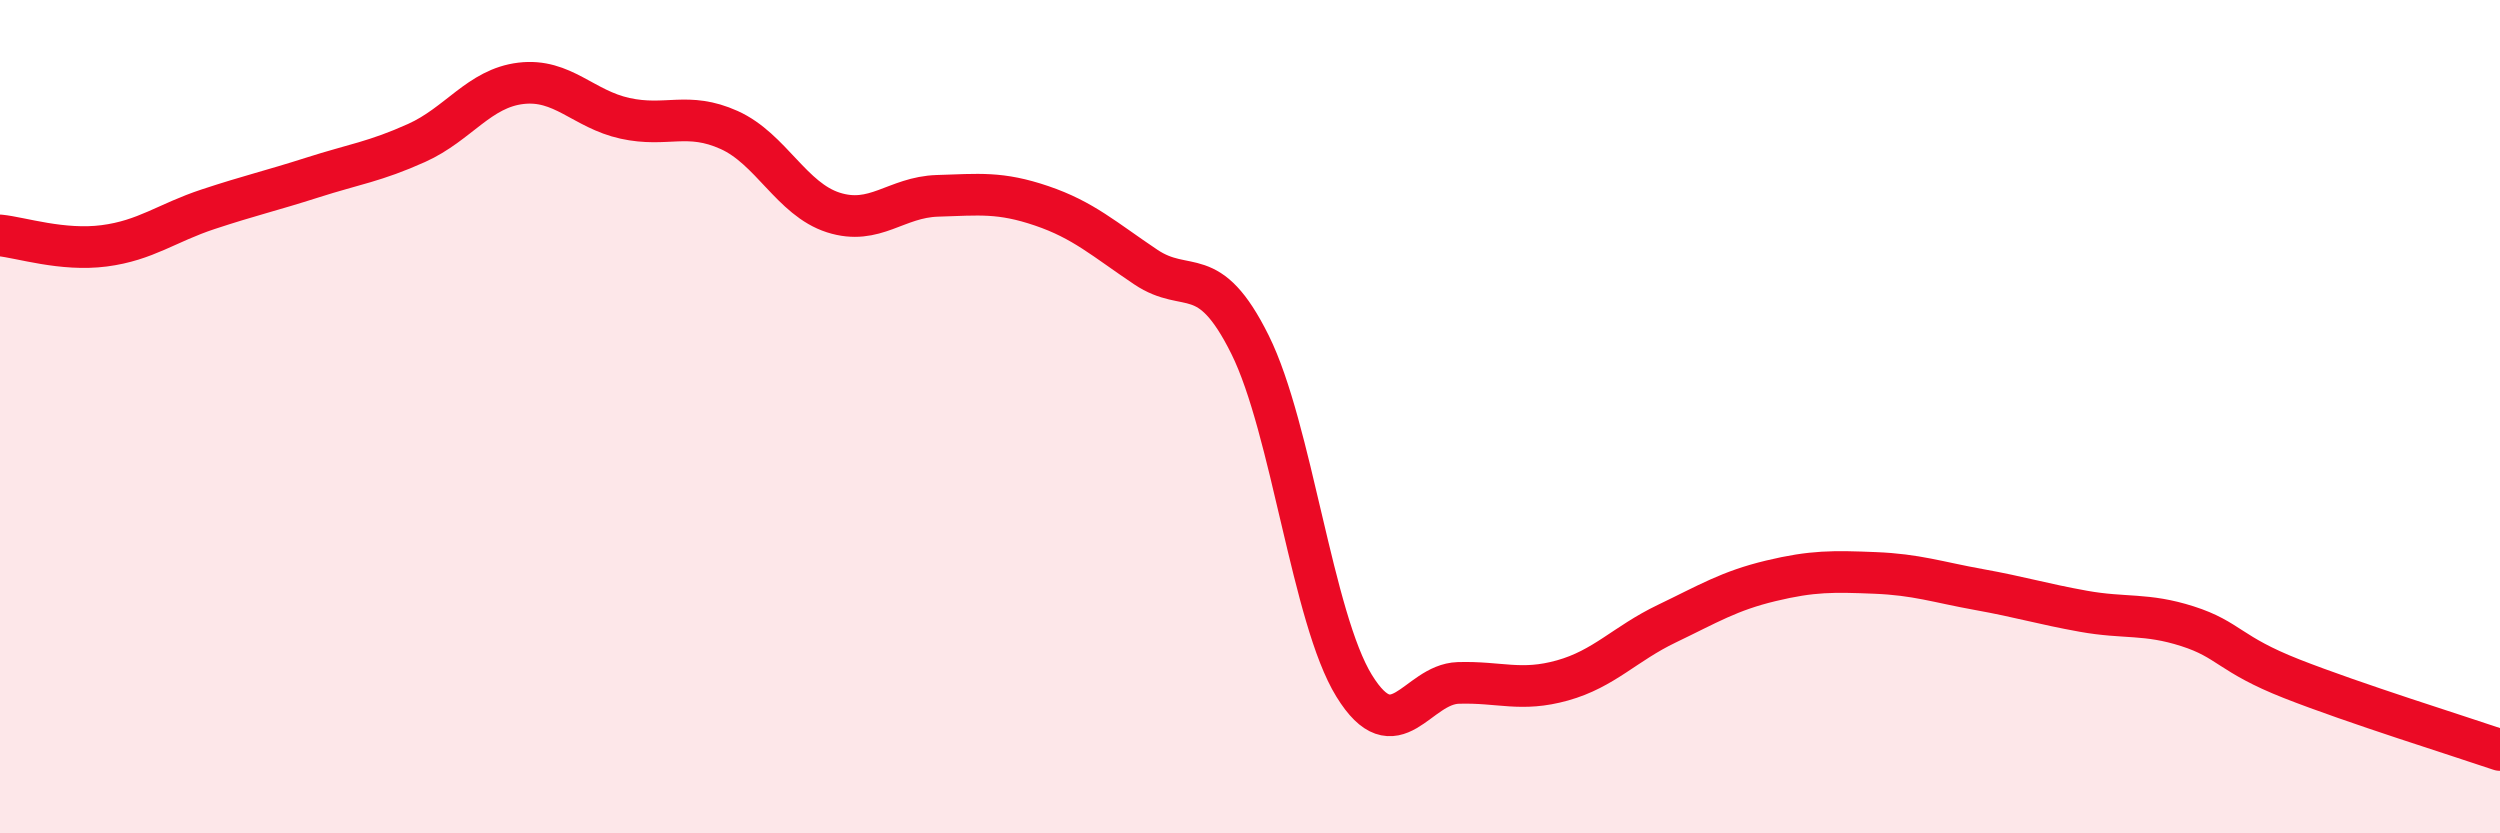
    <svg width="60" height="20" viewBox="0 0 60 20" xmlns="http://www.w3.org/2000/svg">
      <path
        d="M 0,5.65 C 0.5,5.7 1.5,6.03 2.5,5.9 C 3.5,5.77 4,5.35 5,5.02 C 6,4.69 6.5,4.58 7.5,4.26 C 8.5,3.94 9,3.88 10,3.43 C 11,2.98 11.5,2.12 12.5,2 C 13.5,1.88 14,2.62 15,2.84 C 16,3.06 16.5,2.67 17.5,3.12 C 18.5,3.57 19,4.78 20,5.1 C 21,5.42 21.5,4.73 22.5,4.7 C 23.5,4.67 24,4.6 25,4.94 C 26,5.28 26.5,5.74 27.5,6.41 C 28.5,7.08 29,6.26 30,8.27 C 31,10.28 31.5,14.84 32.5,16.46 C 33.5,18.08 34,16.42 35,16.39 C 36,16.36 36.5,16.61 37.5,16.33 C 38.5,16.05 39,15.45 40,14.97 C 41,14.49 41.5,14.18 42.5,13.94 C 43.5,13.7 44,13.71 45,13.75 C 46,13.79 46.5,13.97 47.5,14.15 C 48.5,14.33 49,14.49 50,14.67 C 51,14.85 51.5,14.71 52.5,15.03 C 53.5,15.35 53.5,15.7 55,16.29 C 56.5,16.88 59,17.66 60,18L60 20L0 20Z"
        fill="#EB0A25"
        opacity="0.1"
        stroke-linecap="round"
        stroke-linejoin="round"
      />
      <path
        d="M 0,5.65 C 0.5,5.7 1.5,6.03 2.5,5.9 C 3.5,5.77 4,5.35 5,5.02 C 6,4.69 6.5,4.58 7.5,4.26 C 8.5,3.94 9,3.88 10,3.43 C 11,2.98 11.5,2.12 12.5,2 C 13.5,1.88 14,2.62 15,2.84 C 16,3.06 16.5,2.67 17.5,3.12 C 18.5,3.57 19,4.78 20,5.1 C 21,5.42 21.5,4.73 22.5,4.7 C 23.5,4.67 24,4.6 25,4.94 C 26,5.28 26.5,5.74 27.5,6.41 C 28.5,7.08 29,6.26 30,8.27 C 31,10.28 31.5,14.84 32.5,16.46 C 33.5,18.08 34,16.42 35,16.39 C 36,16.36 36.5,16.61 37.5,16.33 C 38.5,16.05 39,15.45 40,14.97 C 41,14.49 41.5,14.18 42.5,13.94 C 43.5,13.7 44,13.71 45,13.75 C 46,13.79 46.5,13.97 47.5,14.15 C 48.5,14.33 49,14.49 50,14.67 C 51,14.85 51.5,14.71 52.5,15.03 C 53.5,15.35 53.5,15.7 55,16.29 C 56.5,16.88 59,17.66 60,18"
        stroke="#EB0A25"
        stroke-width="1"
        fill="none"
        stroke-linecap="round"
        stroke-linejoin="round"
      />
    </svg>
  